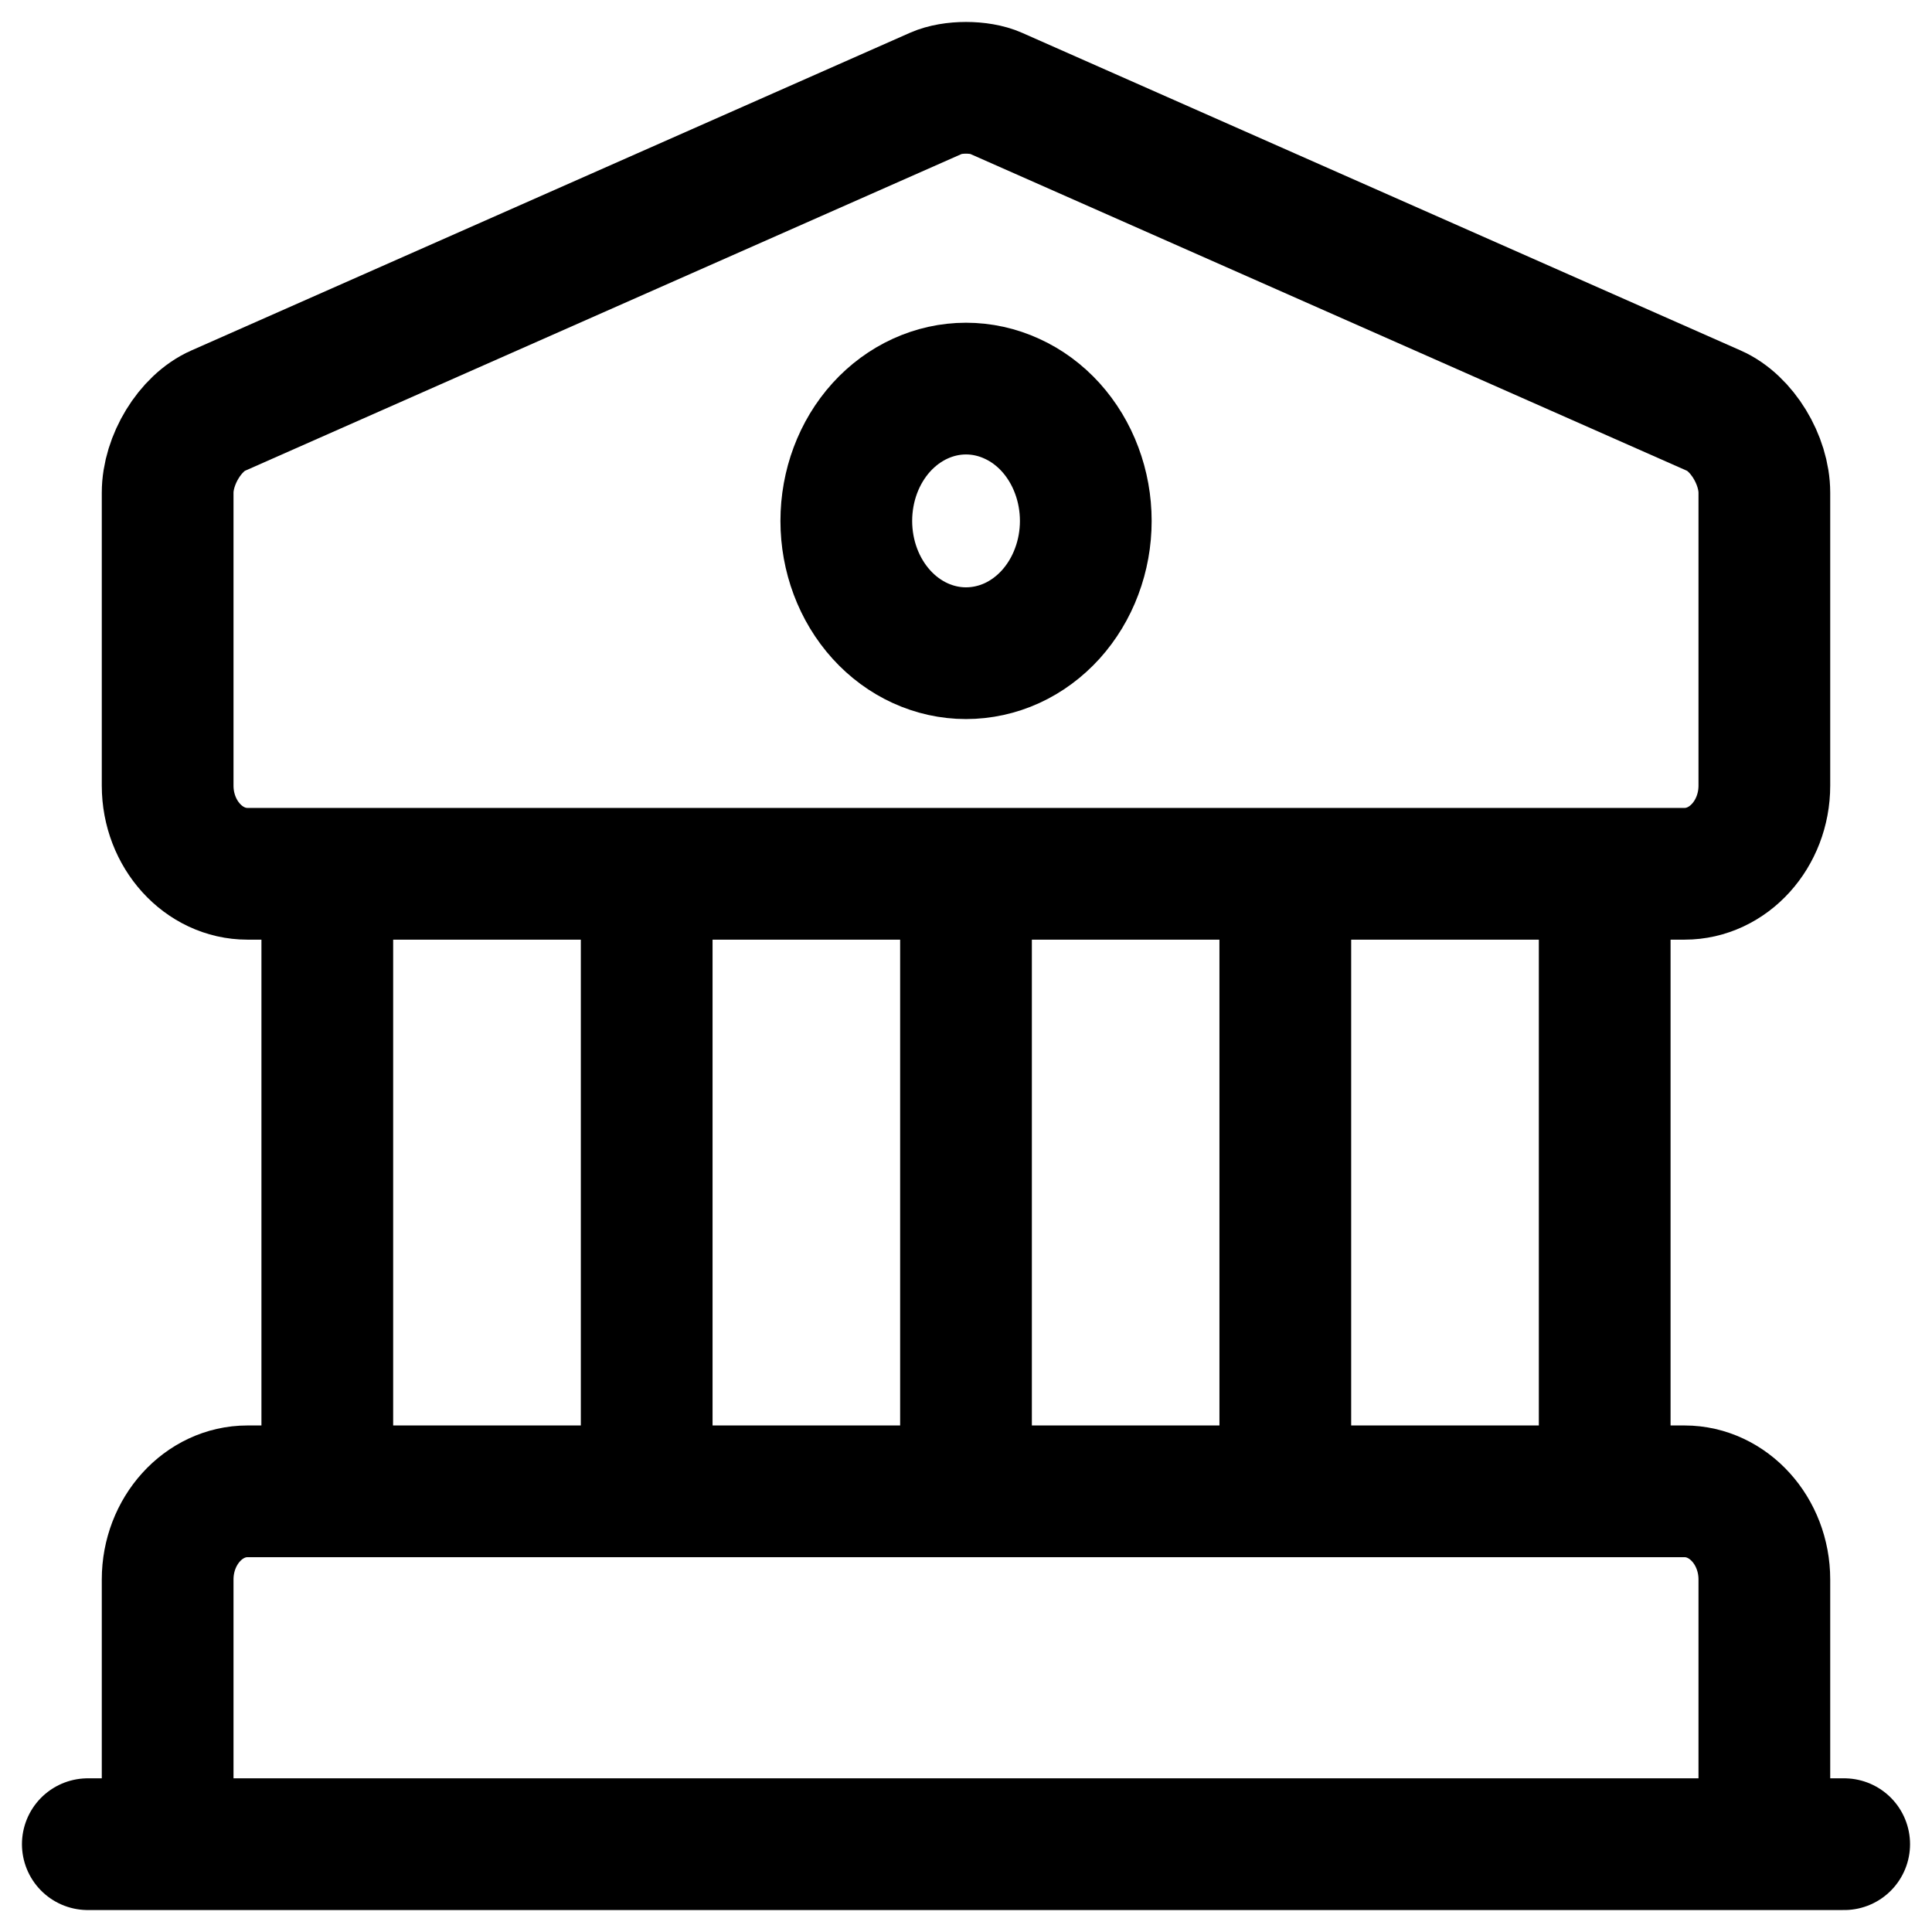 <svg width="22" height="22" viewBox="0 0 22 22" fill="none" xmlns="http://www.w3.org/2000/svg">
    <path
        d="M3.727 16.982V9.95M7.364 16.982V9.95M11 16.982V9.95M14.636 16.982V9.95M18.273 16.982V9.95M1 21H21M11.336 1.06L19.518 4.677C19.836 4.817 20.091 5.239 20.091 5.611V8.946C20.091 9.498 19.682 9.95 19.182 9.95H2.818C2.318 9.95 1.909 9.498 1.909 8.946V5.611C1.909 5.239 2.164 4.817 2.482 4.677L10.664 1.06C10.845 0.98 11.155 0.98 11.336 1.06ZM20.091 21H1.909V17.986C1.909 17.434 2.318 16.982 2.818 16.982H19.182C19.682 16.982 20.091 17.434 20.091 17.986V21Z"
        stroke="#000000" stroke-width="1.5" stroke-miterlimit="10" stroke-linecap="round"
        stroke-linejoin="round" />
    <path
        d="M11 7.438C11.179 7.438 11.357 7.399 11.522 7.324C11.688 7.248 11.838 7.137 11.965 6.997C12.091 6.857 12.192 6.691 12.26 6.508C12.329 6.325 12.364 6.129 12.364 5.932C12.364 5.734 12.329 5.538 12.26 5.355C12.192 5.172 12.091 5.006 11.965 4.866C11.838 4.726 11.688 4.615 11.522 4.54C11.357 4.464 11.179 4.425 11 4.425C10.639 4.425 10.292 4.584 10.036 4.866C9.78 5.149 9.637 5.532 9.637 5.932C9.637 6.331 9.78 6.714 10.036 6.997C10.292 7.28 10.639 7.438 11 7.438V7.438Z"
        stroke="#000000" stroke-width="1.5" stroke-miterlimit="10" stroke-linecap="round"
        stroke-linejoin="round" />
</svg>